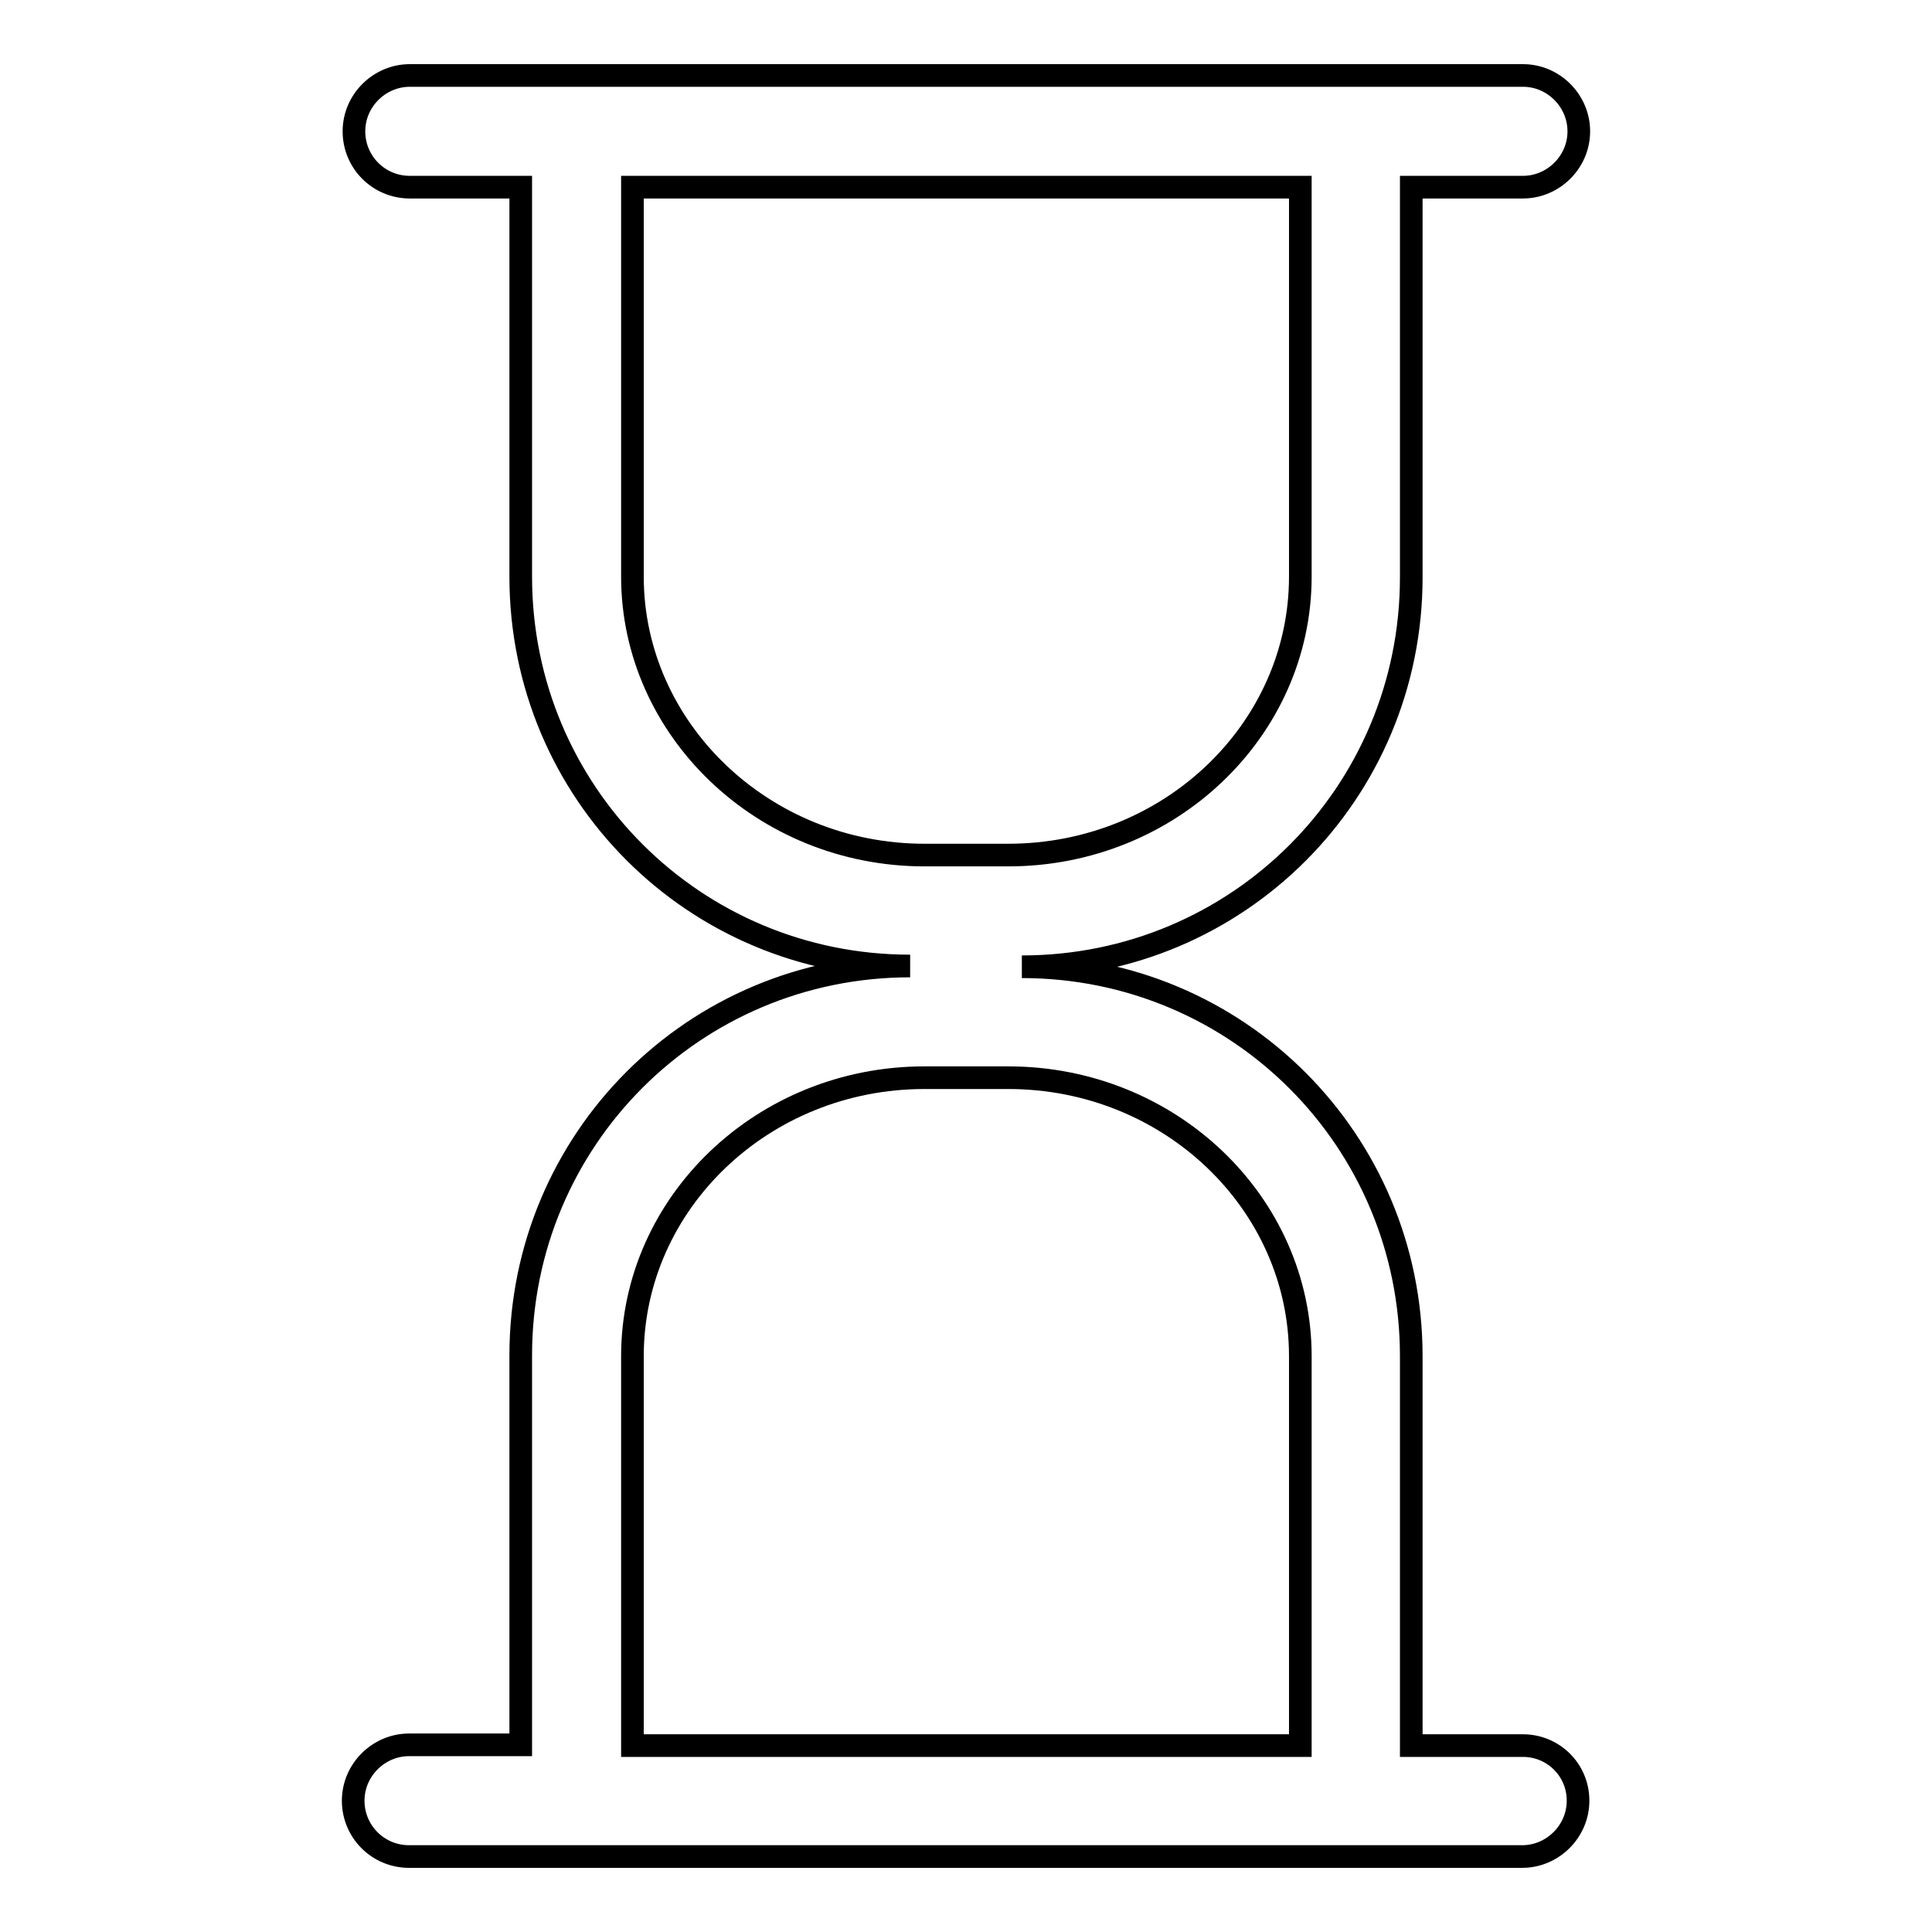 <?xml version="1.0" encoding="utf-8"?>
<!-- Svg Vector Icons : http://www.onlinewebfonts.com/icon -->
<!DOCTYPE svg PUBLIC "-//W3C//DTD SVG 1.1//EN" "http://www.w3.org/Graphics/SVG/1.1/DTD/svg11.dtd">
<svg version="1.1" xmlns="http://www.w3.org/2000/svg" xmlns:xlink="http://www.w3.org/1999/xlink" x="0px" y="0px" viewBox="0 0 256 256" enable-background="new 0 0 256 256" xml:space="preserve">
<g><g><path stroke-width="3" fill-opacity="0" stroke="#000000"  d="M201.8,231.3H187v-51.6c0-28.6-23-51.6-51.6-51.6c28.6,0,51.6-23,51.6-51.6V24.8h14.8c4,0,7.4-3.3,7.4-7.4c0-4-3.3-7.4-7.4-7.4H54.3c-4,0-7.4,3.3-7.4,7.4s3.3,7.4,7.4,7.4H69v51.6C69,105,92,128,120.6,128C92,128,69,151,69,179.6v51.6H54.2c-4,0-7.4,3.3-7.4,7.4s3.3,7.4,7.4,7.4h147.5c4,0,7.4-3.3,7.4-7.4S205.8,231.3,201.8,231.3z M83.8,76.4c0-12.9,0-51.6,0-51.6h88.5c0,0,0,39.8,0,51.6c0,20.3-17.3,36.9-38.7,36.9h-11.1C101.1,113.3,83.8,96.6,83.8,76.4z M172.3,231.3H83.8c0,0,0-38.7,0-51.6c0-20.3,17.3-36.9,38.7-36.9h11.1c21.4,0,38.7,16.6,38.7,36.9C172.3,191.4,172.3,231.3,172.3,231.3z"/></g></g>
</svg>
